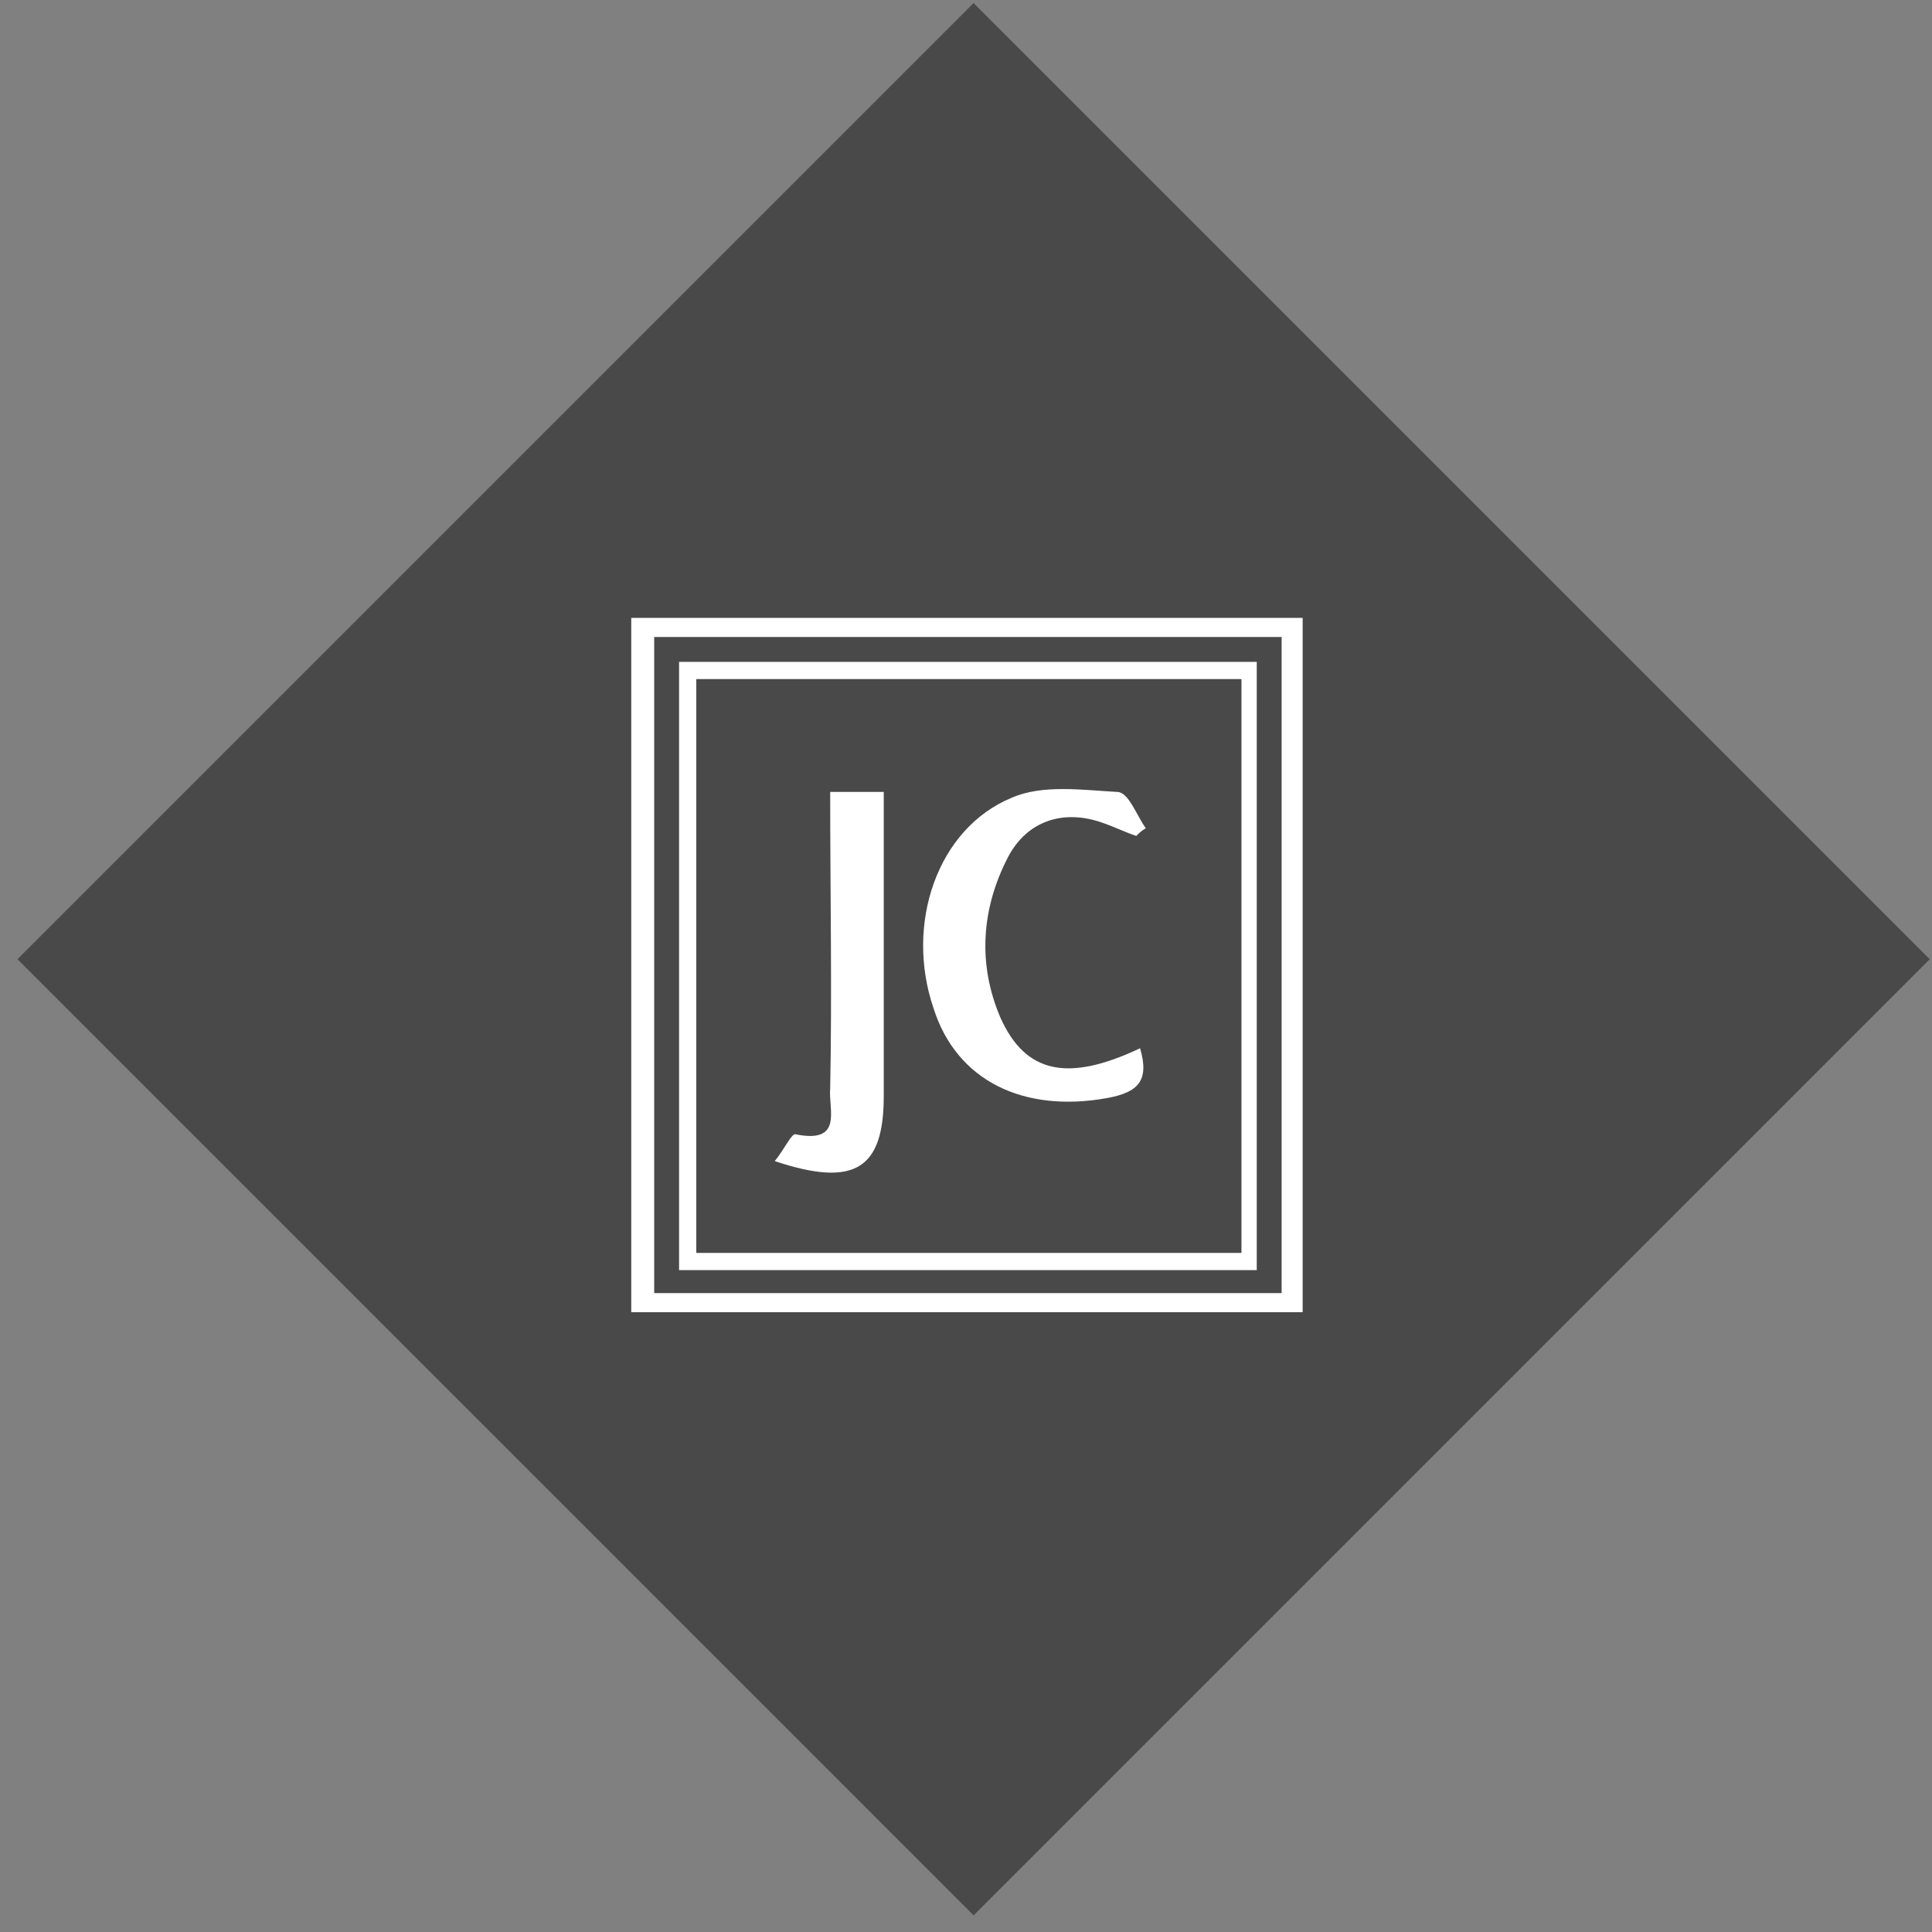 <?xml version="1.0" encoding="utf-8"?>
<svg width="101" height="101" version="1.1" id="Layer_1" xmlns="http://www.w3.org/2000/svg" xmlns:xlink="http://www.w3.org/1999/xlink" x="0px" y="0px"
	 viewBox="0 0 101 101" style="enable-background:new 0 0 101 101;" xml:space="preserve">
<rect x="0" y="0" width="101" height="101" fill="#808080" stroke="none"/>
<style type="text/css">
	.st0{fill:#494949;stroke:#494949;}
	.st1{fill:#FFFFFF;}
</style>
<rect x="16.1" y="15.3" transform="matrix(0.707 -0.707 0.707 0.707 -20.581 50.711)" class="st0" width="69.7" height="69.7"/>
<g>
	<path class="st1" d="M33,53.8c0-7.2,0-14.3,0-21.5c11.7,0,23.4,0,35.1,0c0,12,0,36.3,0,36.3s-1.4,0-2.1,0c-10.3,0-20.6,0-30.9,0
		c-0.6,0-2.1,0-2.1,0S33,58.7,33,53.8z M67,33.3c-11.1,0-22,0-32.8,0c0,11.5,0,22.9,0,34.3c11.1,0,21.9,0,32.8,0
		C67,56.2,67,44.8,67,33.3z"/>
	<path class="st1" d="M35.5,34.6c10.1,0,20.1,0,30.2,0c0,10.6,0,21.1,0,31.8c-10,0-20,0-30.2,0C35.5,55.8,35.5,45.3,35.5,34.6z
		 M64.9,65.5c0-10.2,0-20.1,0-30c-9.6,0-19.1,0-28.5,0c0,10.1,0,20,0,30C45.9,65.5,55.3,65.5,64.9,65.5z"/>
	<path class="st1" d="M59.6,54.8c0.5,1.7-0.1,2.3-1.7,2.6c-4.4,0.8-7.9-0.9-9.1-4.7c-1.5-4.4,0.2-9.4,4.1-11
		c1.6-0.7,3.7-0.4,5.5-0.3c0.6,0,1,1.2,1.5,1.9c-0.2,0.1-0.4,0.3-0.5,0.4c-0.6-0.2-1.2-0.5-1.8-0.7c-2-0.7-3.9-0.1-4.9,1.8
		c-1.4,2.7-1.6,5.6-0.4,8.4C53.6,56.1,55.8,56.6,59.6,54.8z"/>
	<path class="st1" d="M40.5,60.7c0.5-0.6,0.9-1.5,1.1-1.4c2.5,0.5,1.7-1.3,1.8-2.4c0.1-5.1,0-10.2,0-15.5c0.9,0,1.7,0,2.8,0
		c0,3.3,0,6.6,0,10c0,2,0,3.9,0,5.9C46.2,61.1,44.7,62.1,40.5,60.7z"/>
</g>
</svg>

